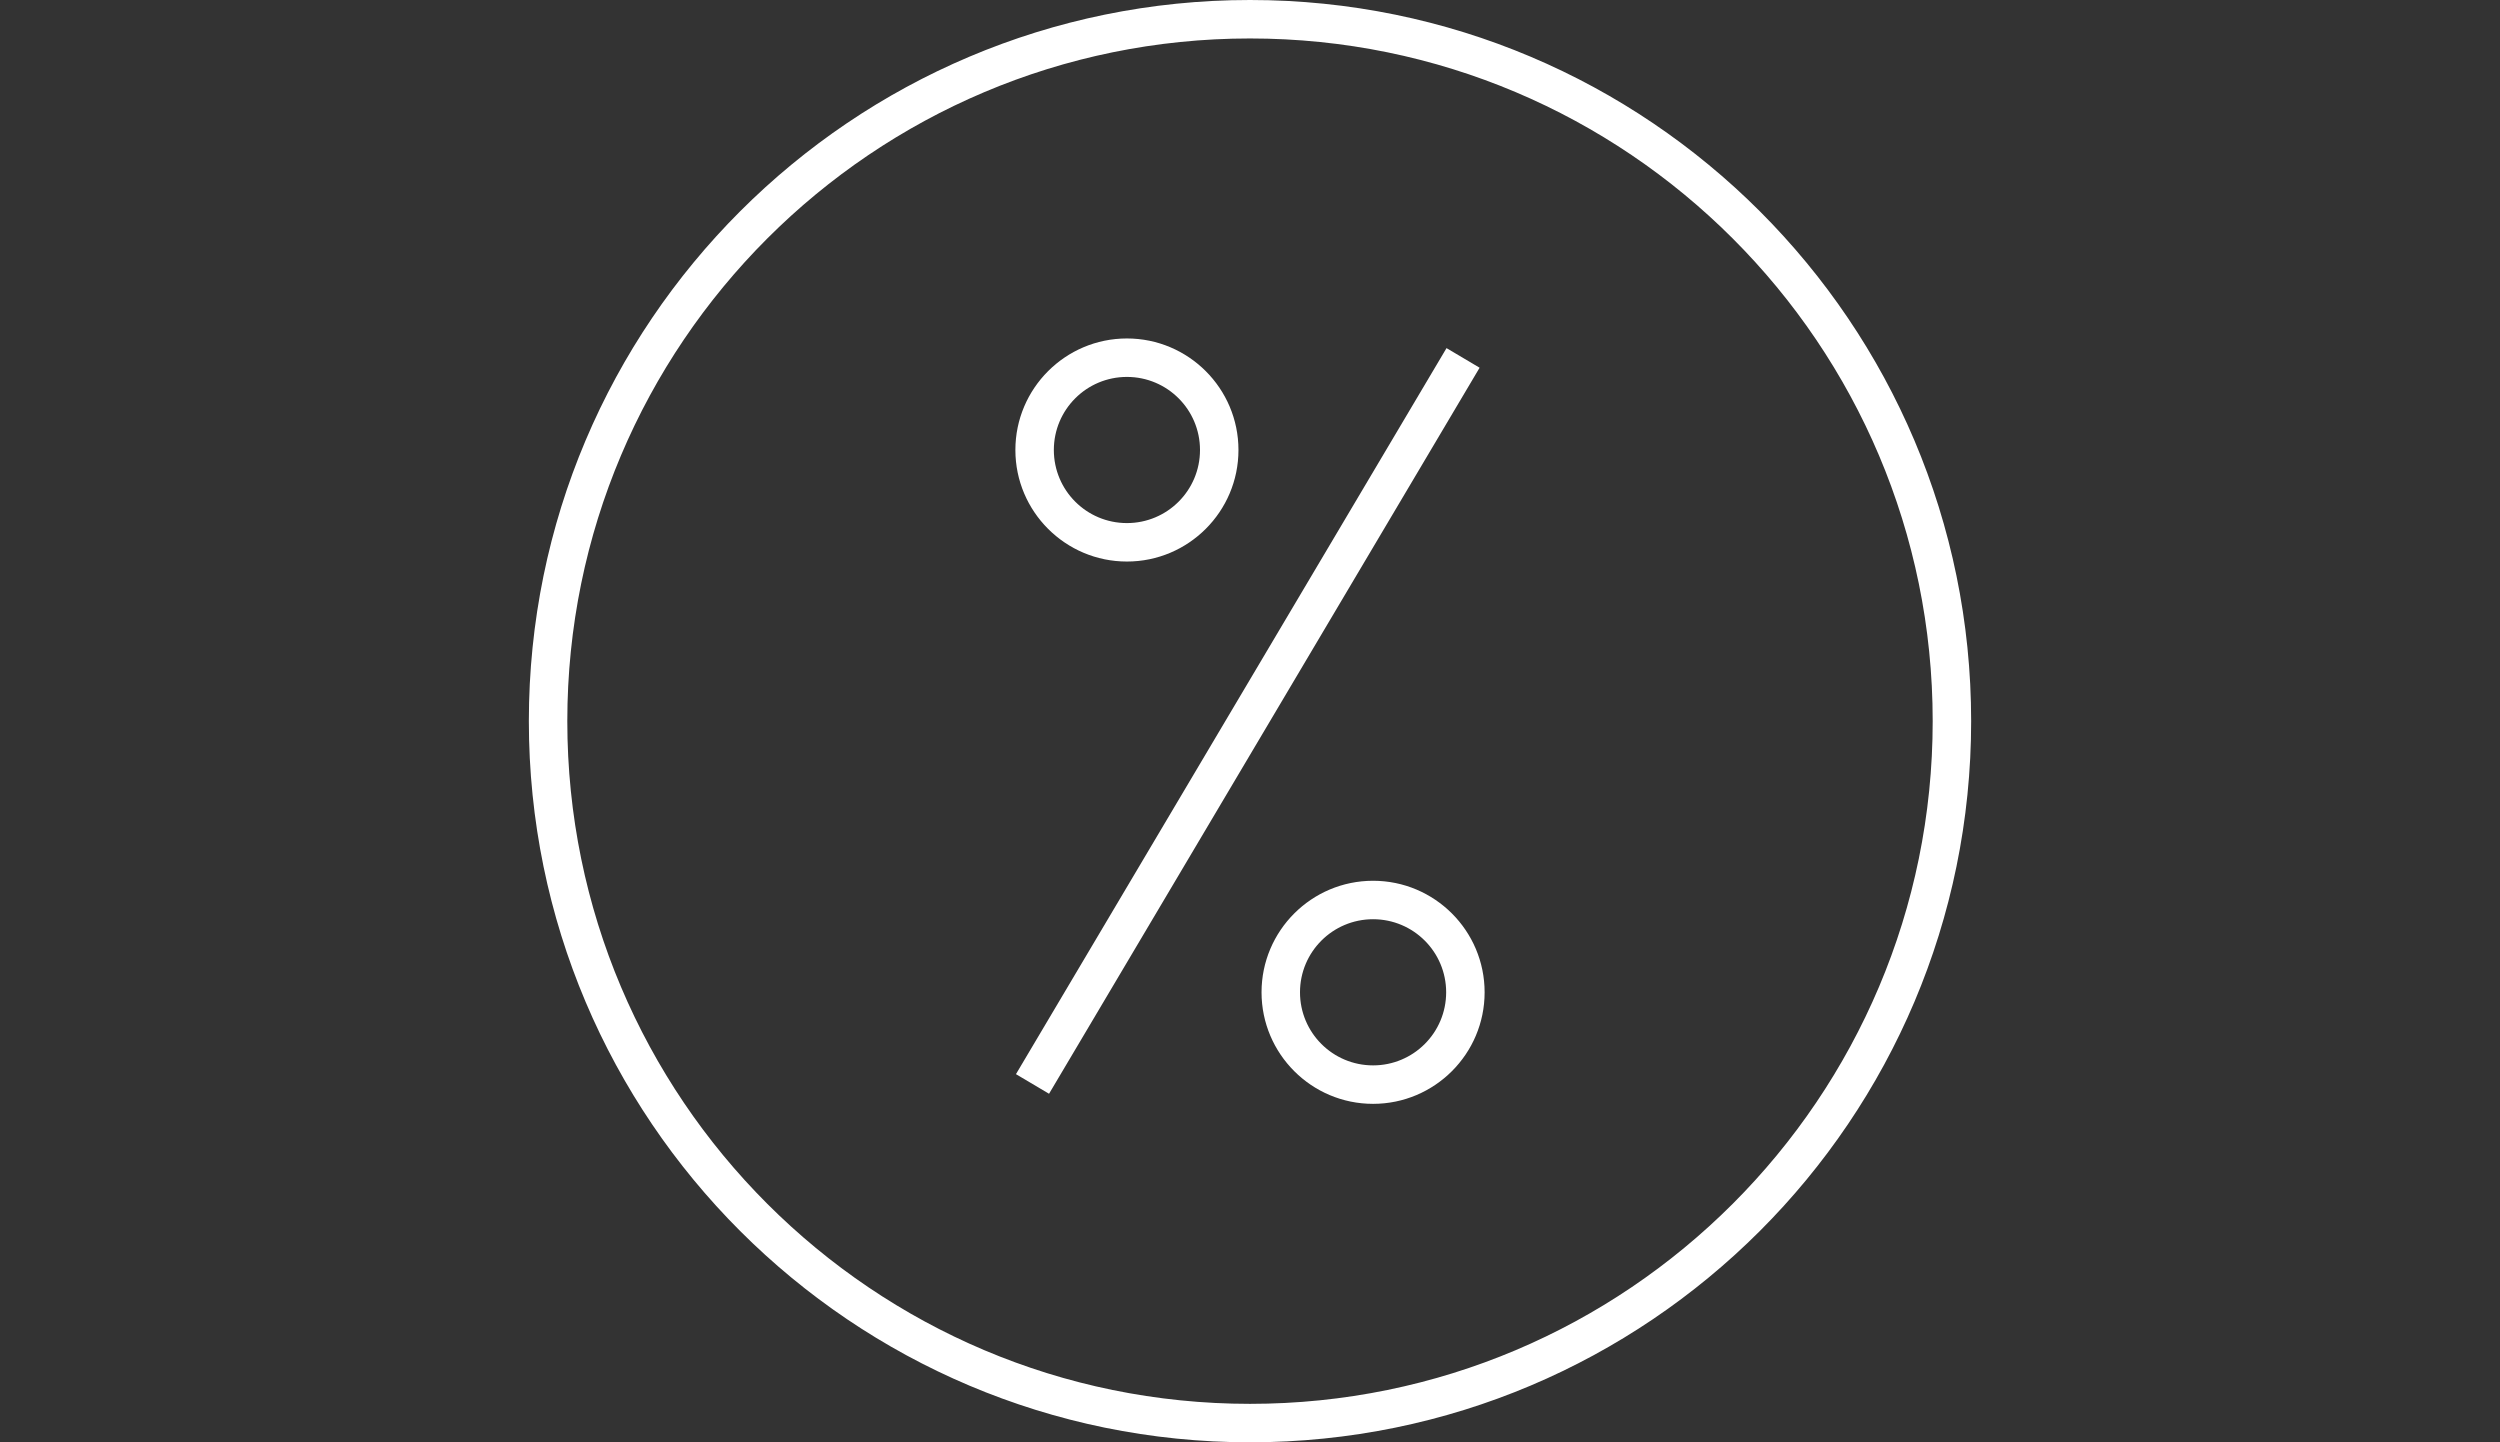 <?xml version="1.0" encoding="utf-8"?>
<!-- Generator: Adobe Illustrator 23.0.6, SVG Export Plug-In . SVG Version: 6.00 Build 0)  -->
<svg version="1.1" id="Layer_1" xmlns="http://www.w3.org/2000/svg" xmlns:xlink="http://www.w3.org/1999/xlink" x="0px" y="0px"
	 viewBox="0 0 130 75" style="enable-background:new 0 0 130 75;" xml:space="preserve">
<rect x="0" y="0" width="130" height="75" fill="#333333" stroke="none"/>
<style type="text/css">
	.st0{fill:#FFFFFF;}
</style>
<title>icons_desktop</title>
<g>
	<rect x="43" y="36.5" transform="matrix(0.51 -0.86 0.86 0.51 -0.49 74.221)" class="st0" width="43.9" height="2"/>
	<path class="st0" d="M58.6,29.2c3.2,0,5.8-2.6,5.8-5.8s-2.6-5.8-5.8-5.8s-5.8,2.6-5.8,5.8S55.4,29.2,58.6,29.2z M58.6,19.6
		c2.1,0,3.8,1.7,3.8,3.8s-1.7,3.8-3.8,3.8s-3.8-1.7-3.8-3.8S56.5,19.6,58.6,19.6z"/>
	<path class="st0" d="M71.4,45.8c-3.2,0-5.8,2.6-5.8,5.8s2.6,5.8,5.8,5.8s5.8-2.6,5.8-5.8S74.6,45.8,71.4,45.8z M71.4,55.4
		c-2.1,0-3.8-1.7-3.8-3.8s1.7-3.8,3.8-3.8s3.8,1.7,3.8,3.8S73.5,55.4,71.4,55.4z"/>
	<path class="st0" d="M65,0C44.3,0,27.5,16.8,27.5,37.5S44.3,75,65,75s37.5-16.8,37.5-37.5S85.7,0,65,0z M65,73
		c-19.6,0-35.5-15.9-35.5-35.5S45.4,2,65,2s35.5,15.9,35.5,35.5S84.6,73,65,73z"/>
</g>
</svg>
